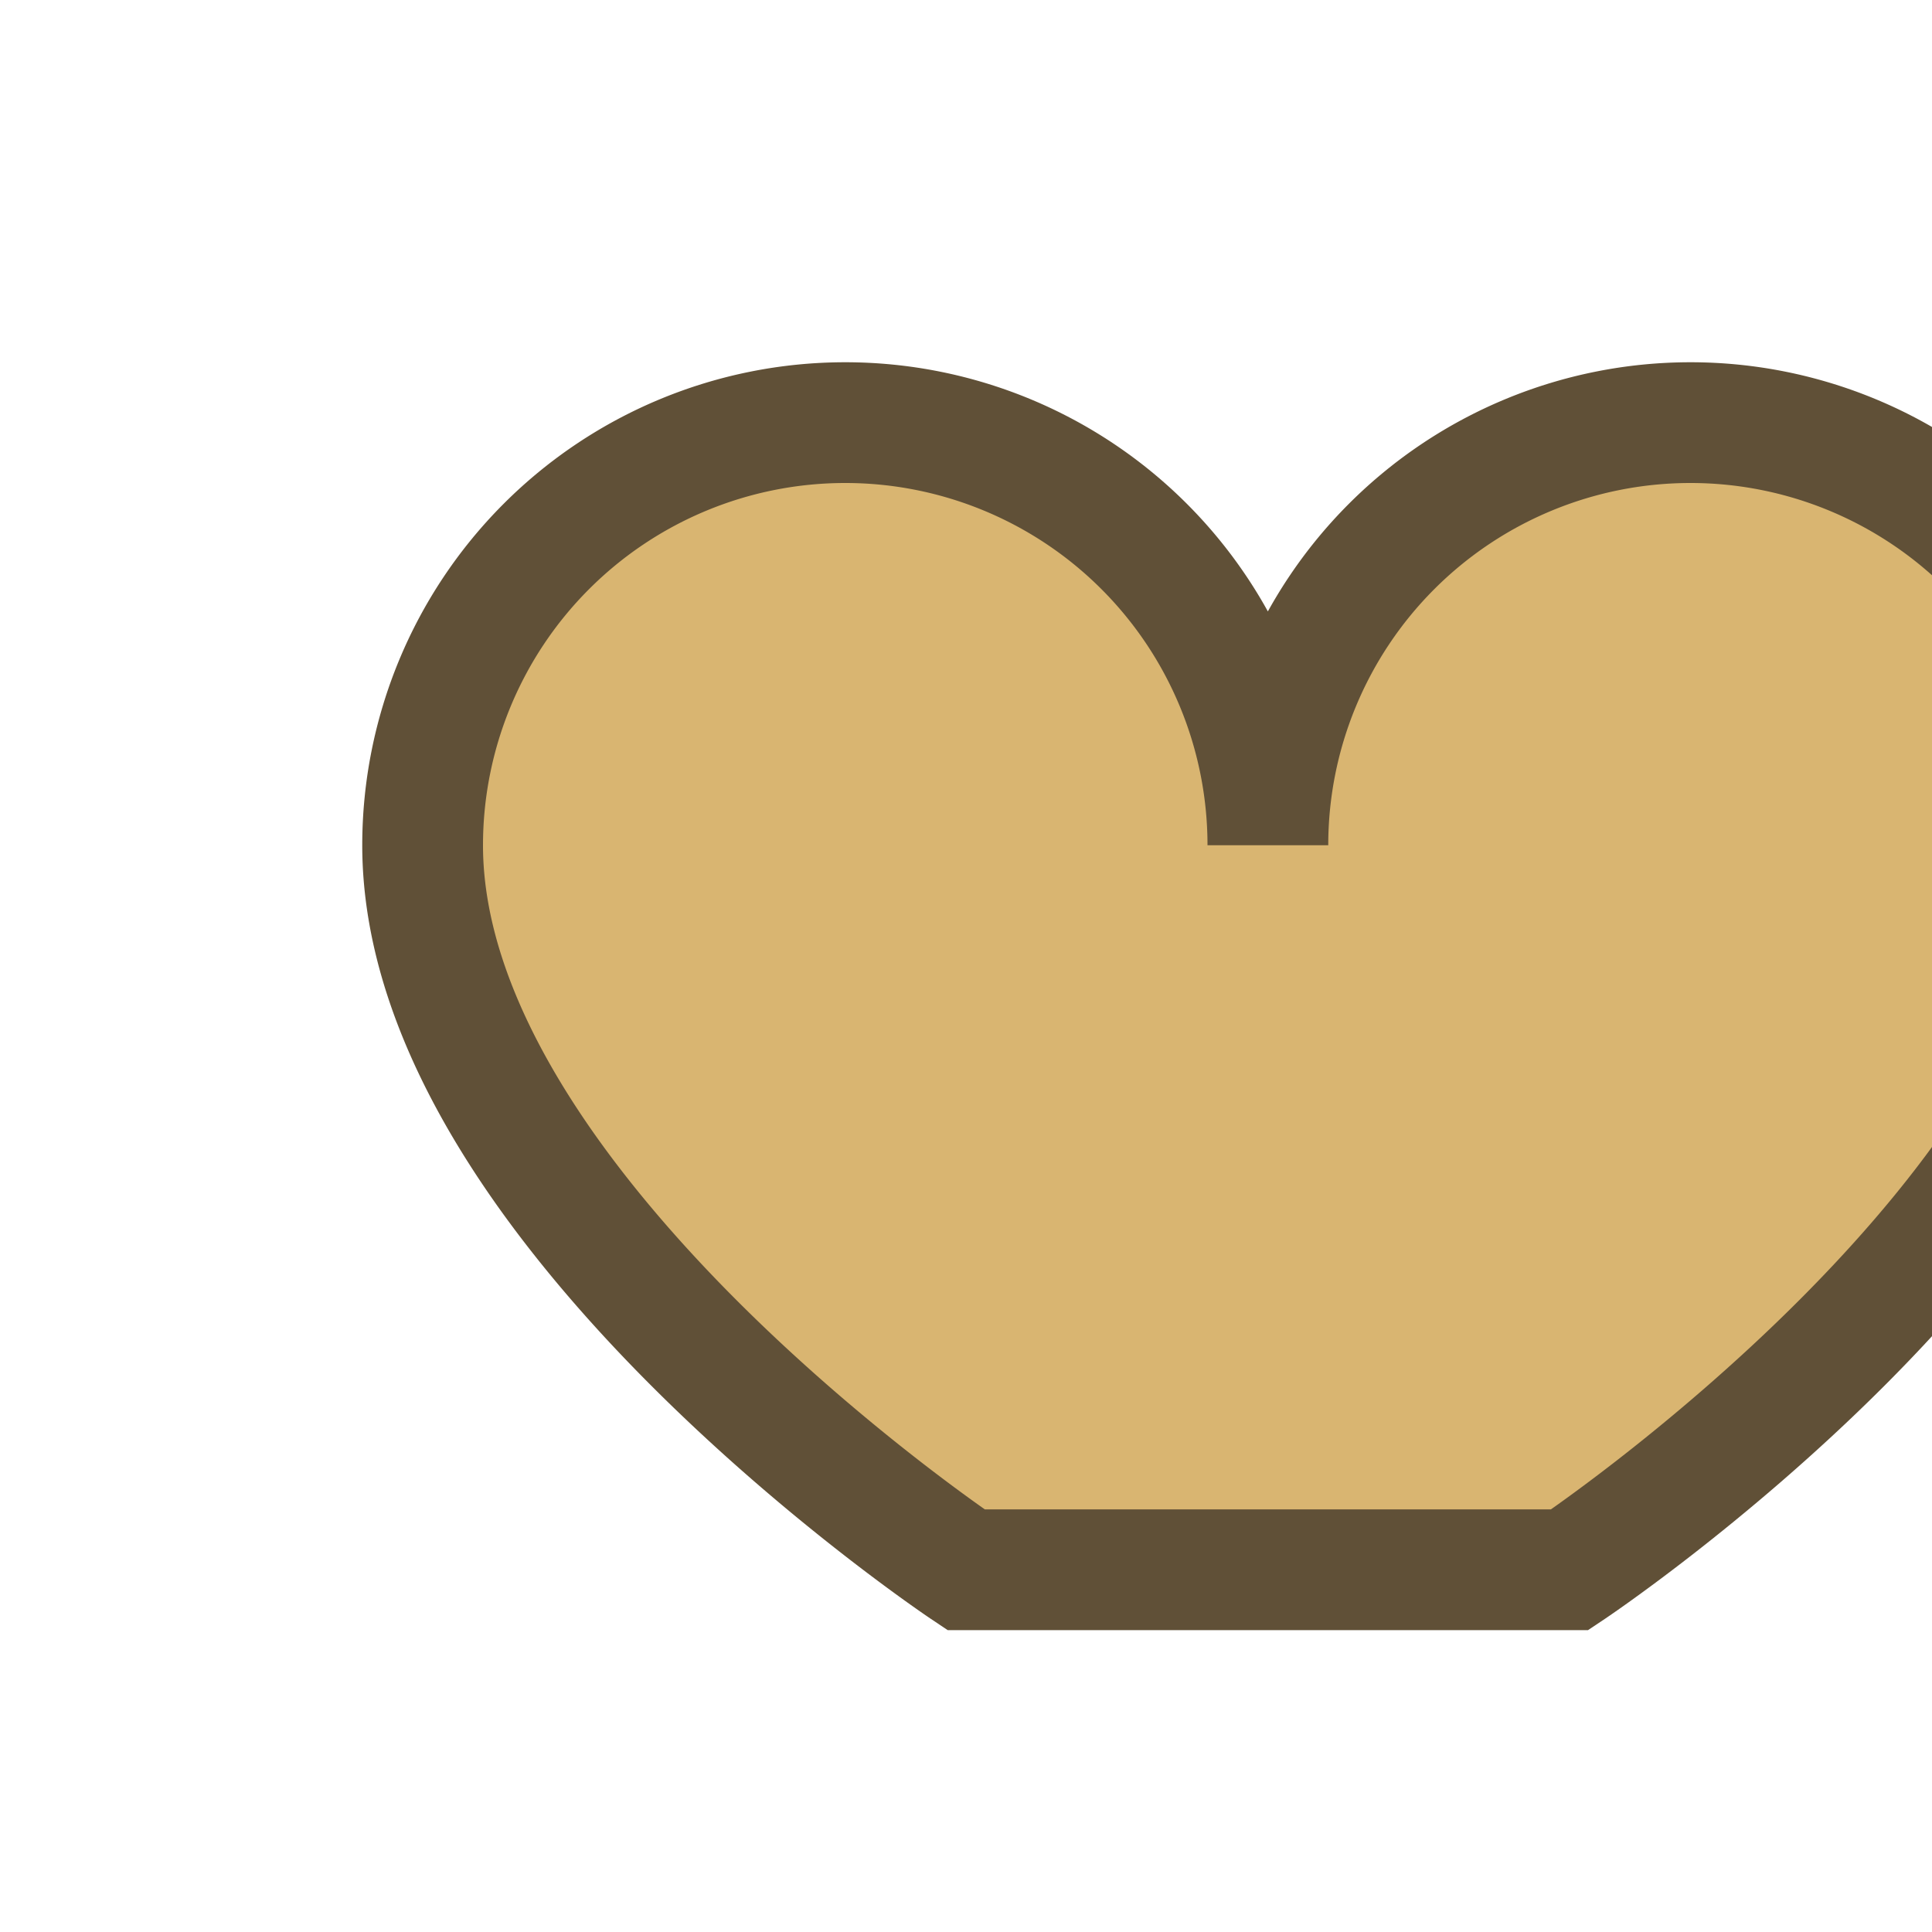 <?xml version="1.0" encoding="UTF-8"?>
<svg xmlns="http://www.w3.org/2000/svg" width="32" height="32" viewBox="0 0 32 32"><path d="M16 26s-9-6-9-12a7 7 0 1 1 14 0a7 7 0 1 1 14 0c0 6-9 12-9 12z" fill="#D9B571" stroke="#605037" stroke-width="2"/></svg>